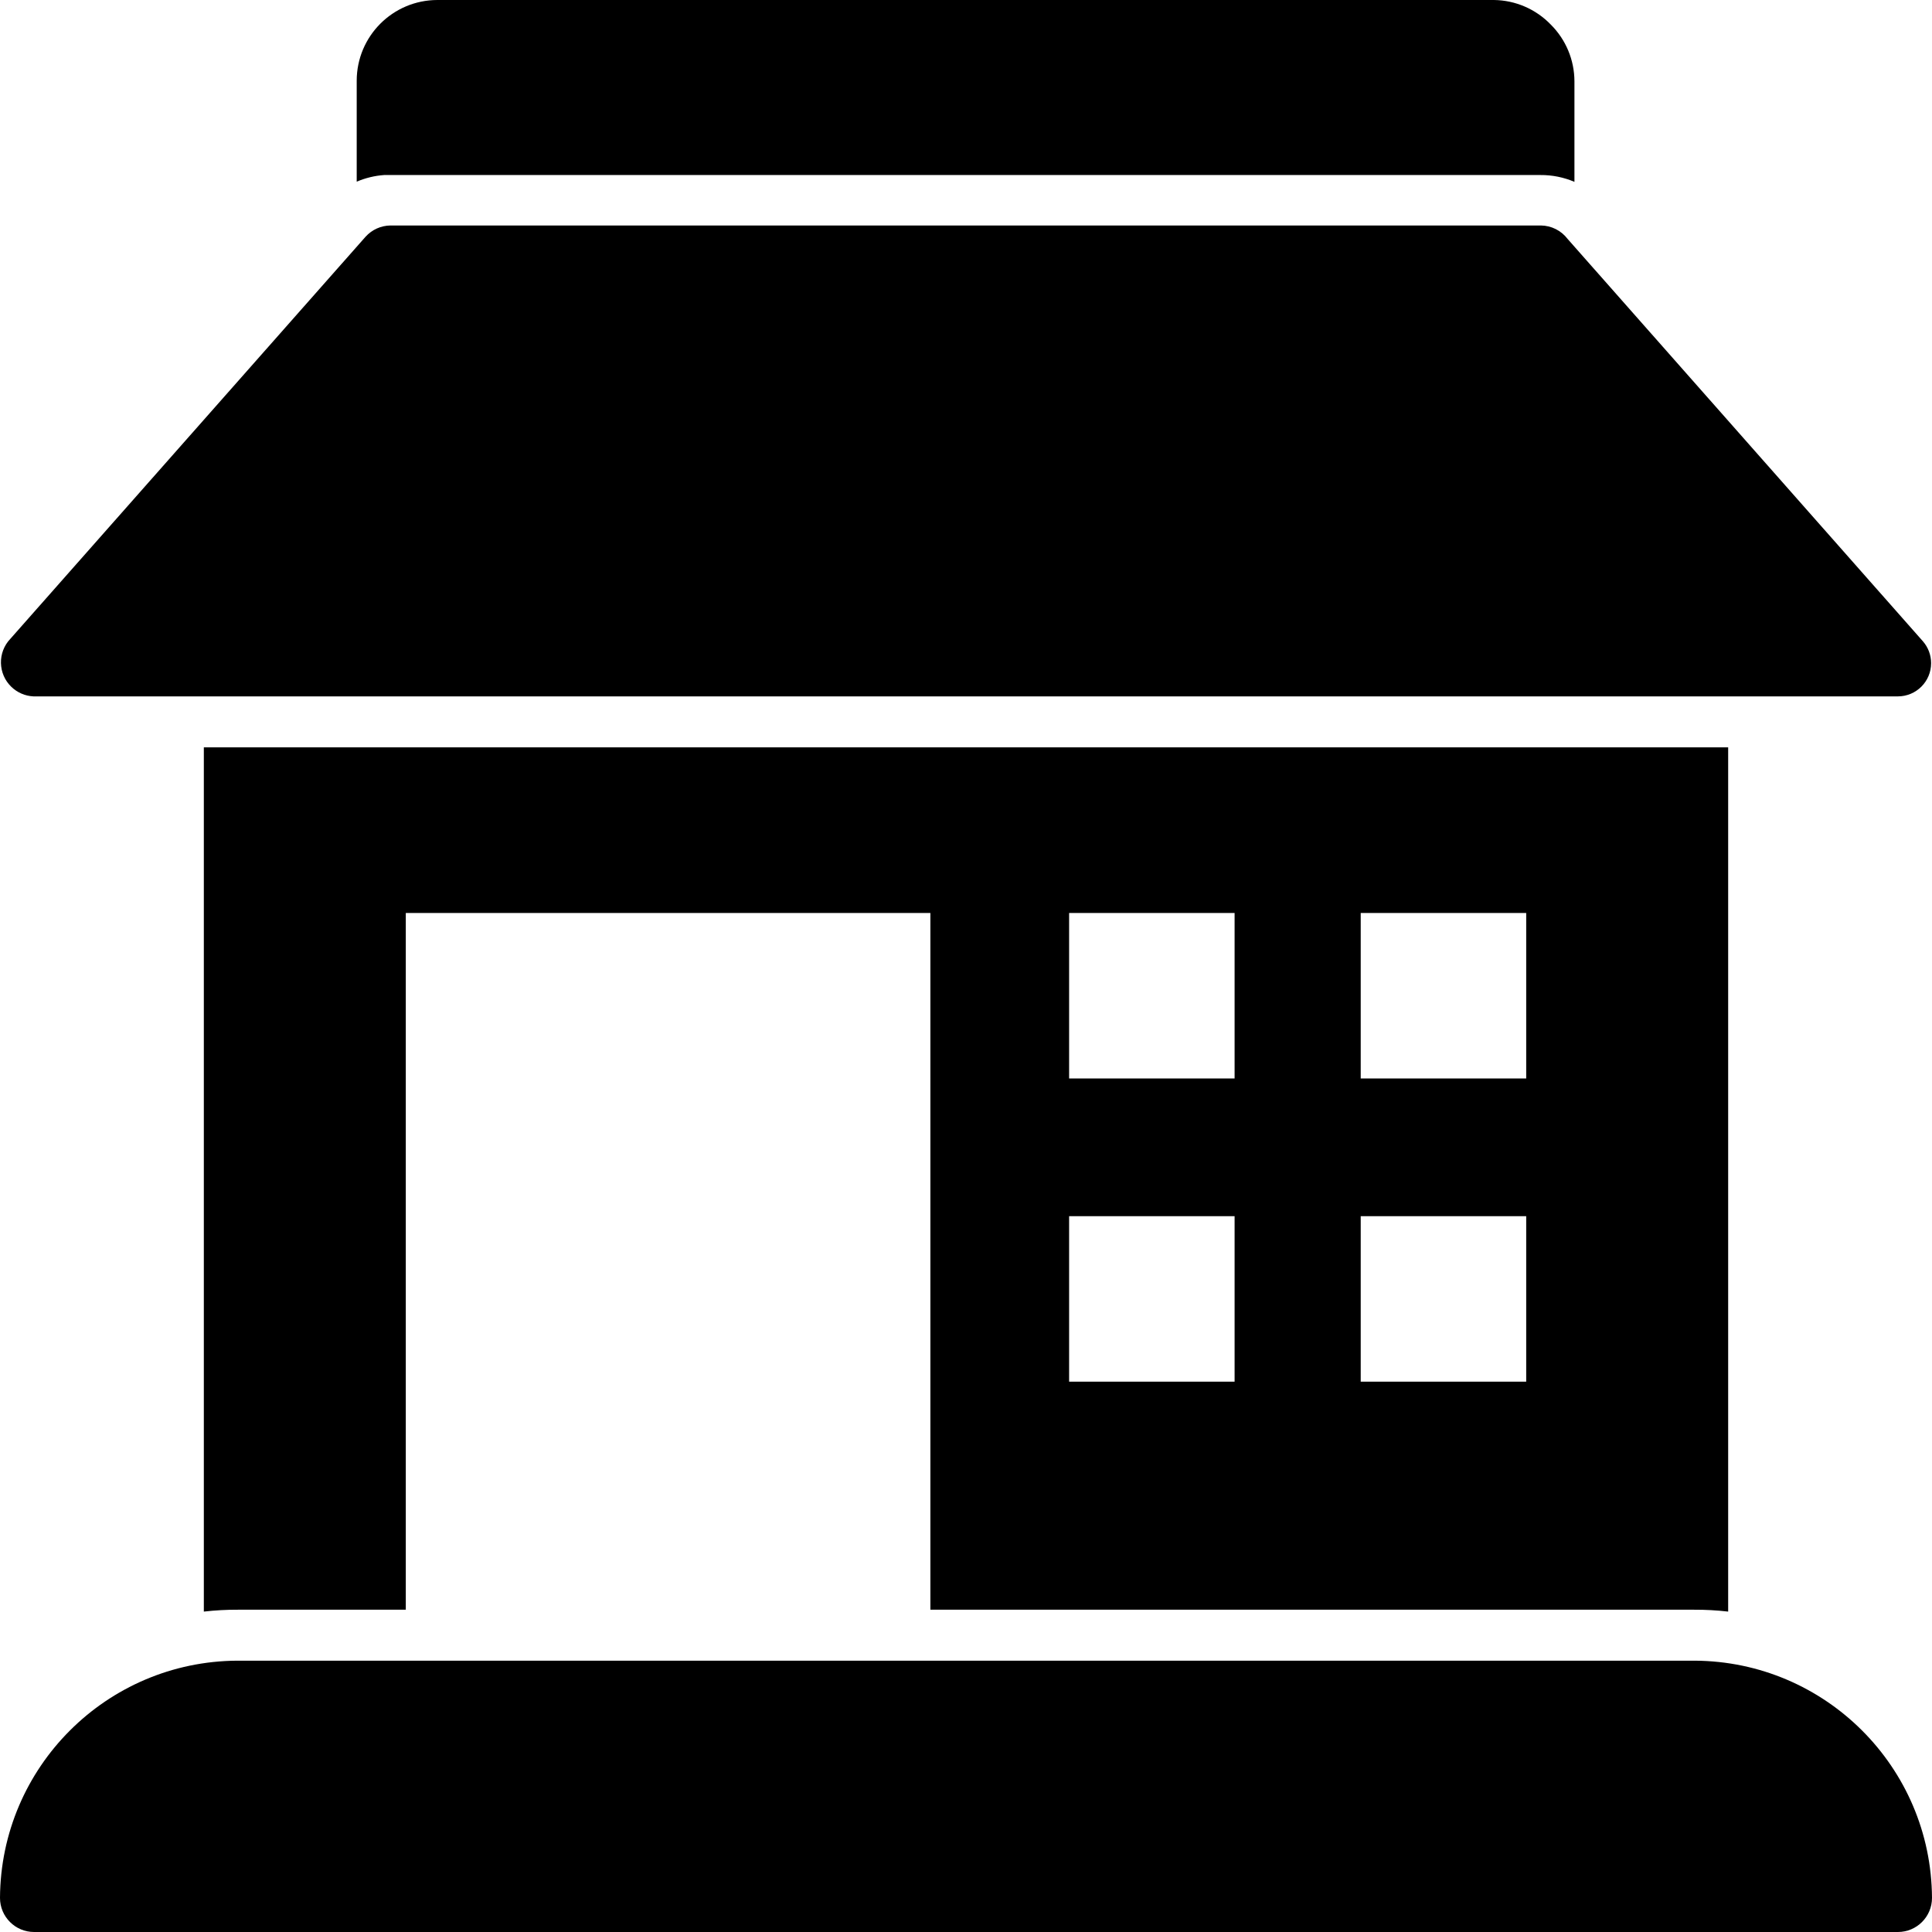 <?xml version="1.0" encoding="iso-8859-1"?>
<!-- Generator: Adobe Illustrator 19.0.0, SVG Export Plug-In . SVG Version: 6.00 Build 0)  -->
<svg version="1.1" id="Capa_1" xmlns="http://www.w3.org/2000/svg" xmlns:xlink="http://www.w3.org/1999/xlink" x="0px" y="0px"
	 viewBox="0 0 453.44 453.44" style="enable-background:new 0 0 453.44 453.44;" xml:space="preserve">
<g>
	<g>
		<path d="M451.28,150.48l-83.36-94.4c-1.494-1.966-3.811-3.132-6.28-3.16h-270c-2.23,0.028-4.346,0.985-5.84,2.64L2.44,149.92
			c-3.054,3.193-2.941,8.257,0.253,11.311c1.393,1.333,3.221,2.117,5.147,2.209h437.6c4.308-0.005,7.796-3.501,7.791-7.809
			C453.228,153.734,452.535,151.903,451.28,150.48z"/>
	</g>
</g>
<g>
	<g>
		<path d="M47.84,175.4v202.84c2.656-0.305,5.327-0.452,8-0.44h39.4V214.28h123.12V377.8H397.6c2.673-0.012,5.344,0.135,8,0.44
			V175.4H47.84z M289.76,324.28h-38.84v-38.84h38.84V324.28z M289.76,253.12h-38.84v-38.84h38.84V253.12z M358.2,324.28h-38.84
			v-38.84h38.84V324.28z M358.2,253.12h-38.84v-38.84h38.84V253.12z"/>
	</g>
</g>
<g>
	<g>
		<path d="M363.96,5.76c-3.493-3.622-8.289-5.696-13.32-5.76h-248C92.2,0.022,83.742,8.48,83.72,18.92v23.72
			c2.045-0.874,4.221-1.402,6.44-1.56h1.36h270c2.748-0.022,5.472,0.523,8,1.6v-23.6C369.508,14.078,367.508,9.286,363.96,5.76z"/>
	</g>
</g>
<g>
	<g>
		<path d="M397.76,389.76h-0.16H55.68C25.001,389.935,0.175,414.761,0,445.44c0,4.418,3.582,8,8,8h437.44c4.418,0,8-3.582,8-8
			C453.265,414.761,428.439,389.935,397.76,389.76z"/>
	</g>
</g>
<g>
</g>
<g>
</g>
<g>
</g>
<g>
</g>
<g>
</g>
<g>
</g>
<g>
</g>
<g>
</g>
<g>
</g>
<g>
</g>
<g>
</g>
<g>
</g>
<g>
</g>
<g>
</g>
<g>
</g>
</svg>
